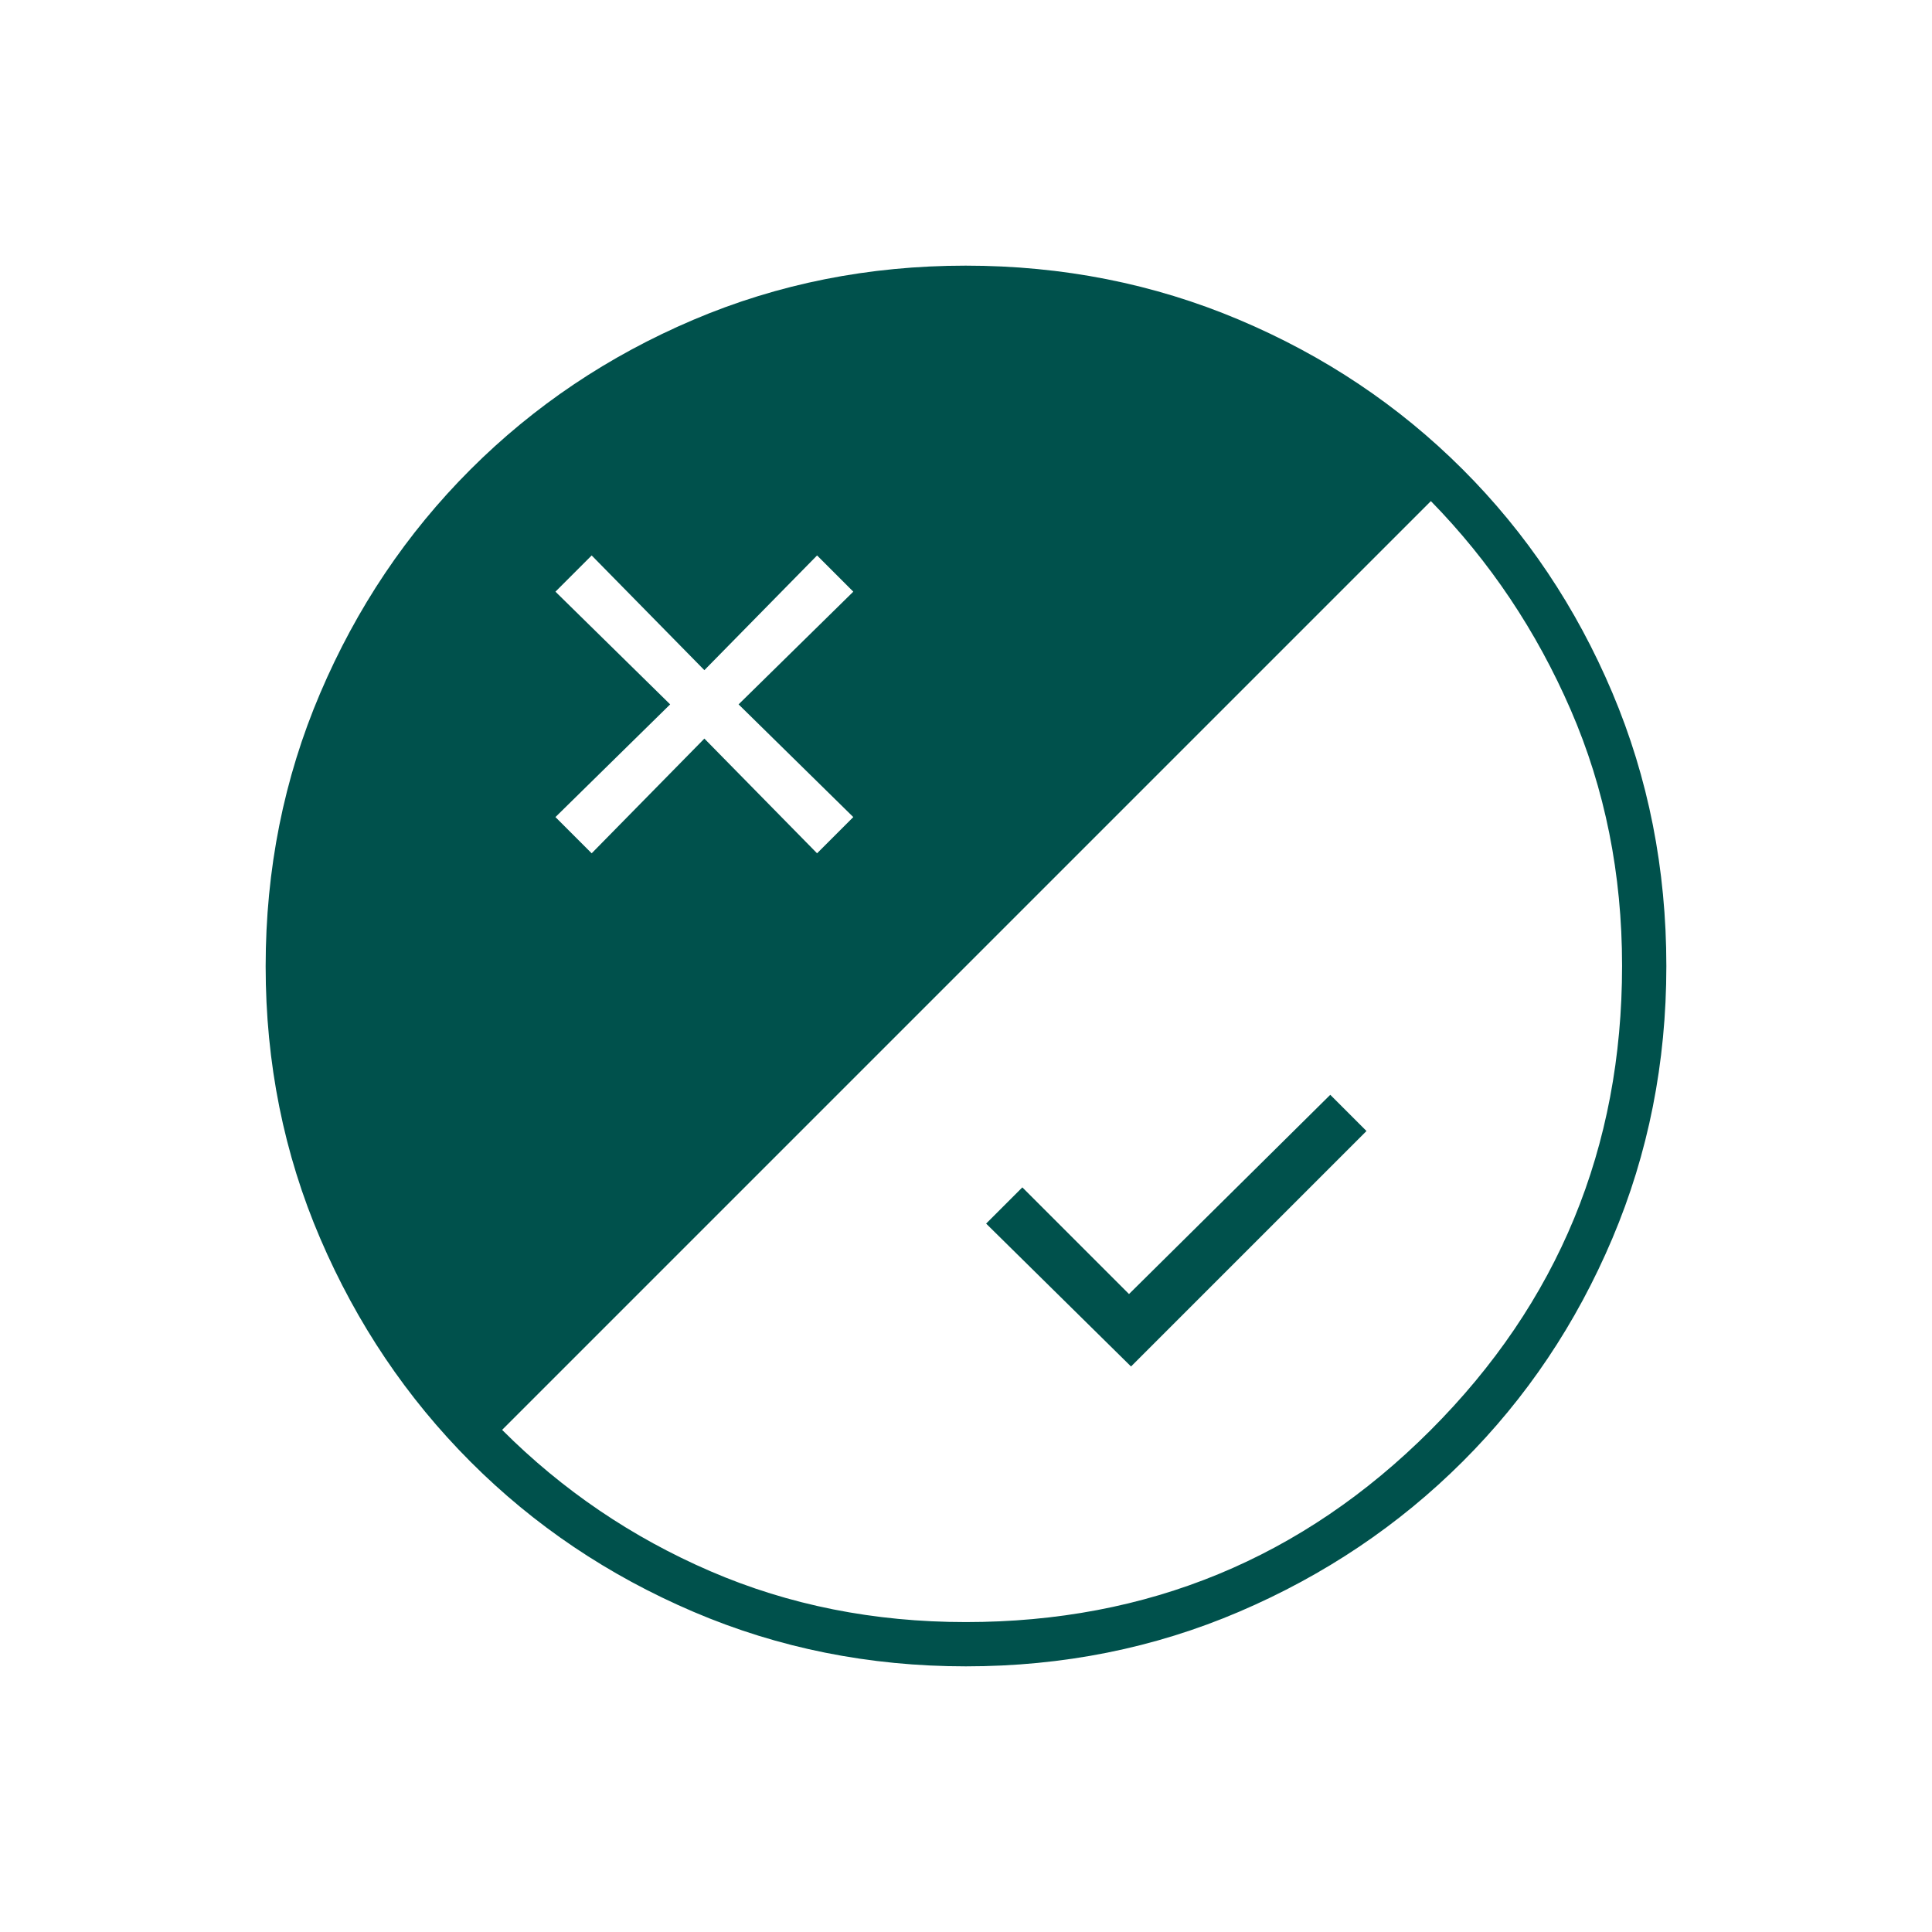 <?xml version="1.0" encoding="UTF-8"?>
<svg xmlns="http://www.w3.org/2000/svg" height="48px" viewBox="0 -960 960 960" width="48px" fill="#00514c">
  <path d="M479.92-132q-71.92 0-135.34-27.1t-110.82-74.6q-47.41-47.5-74.58-110.77Q132-407.75 132-479.83q0-72.17 27.1-135.73 27.1-63.57 74.6-111.08 47.5-47.51 110.77-74.43Q407.75-828 479.83-828q72.17 0 135.76 26.84 63.6 26.84 111.13 74.31 47.53 47.47 74.41 110.99Q828-552.35 828-479.92q0 71.92-26.85 135.34T726.8-233.76q-47.5 47.41-110.97 74.58Q552.35-132 479.92-132ZM294-536l56-57 56 57 18-18-57-56 57-56-18-18-56 57-56-57-18 18 57 56-57 56 18 18Zm185.87 382q135.63 0 230.88-95.25T806-480.13q0-68.32-25.5-127.09Q755-666 711-711L249.5-249.5q45 45 103.53 70.25Q411.55-154 479.87-154ZM562-281l-72-71 18-18 53 53 100-99 18 18-117 117Z"></path>
</svg>

